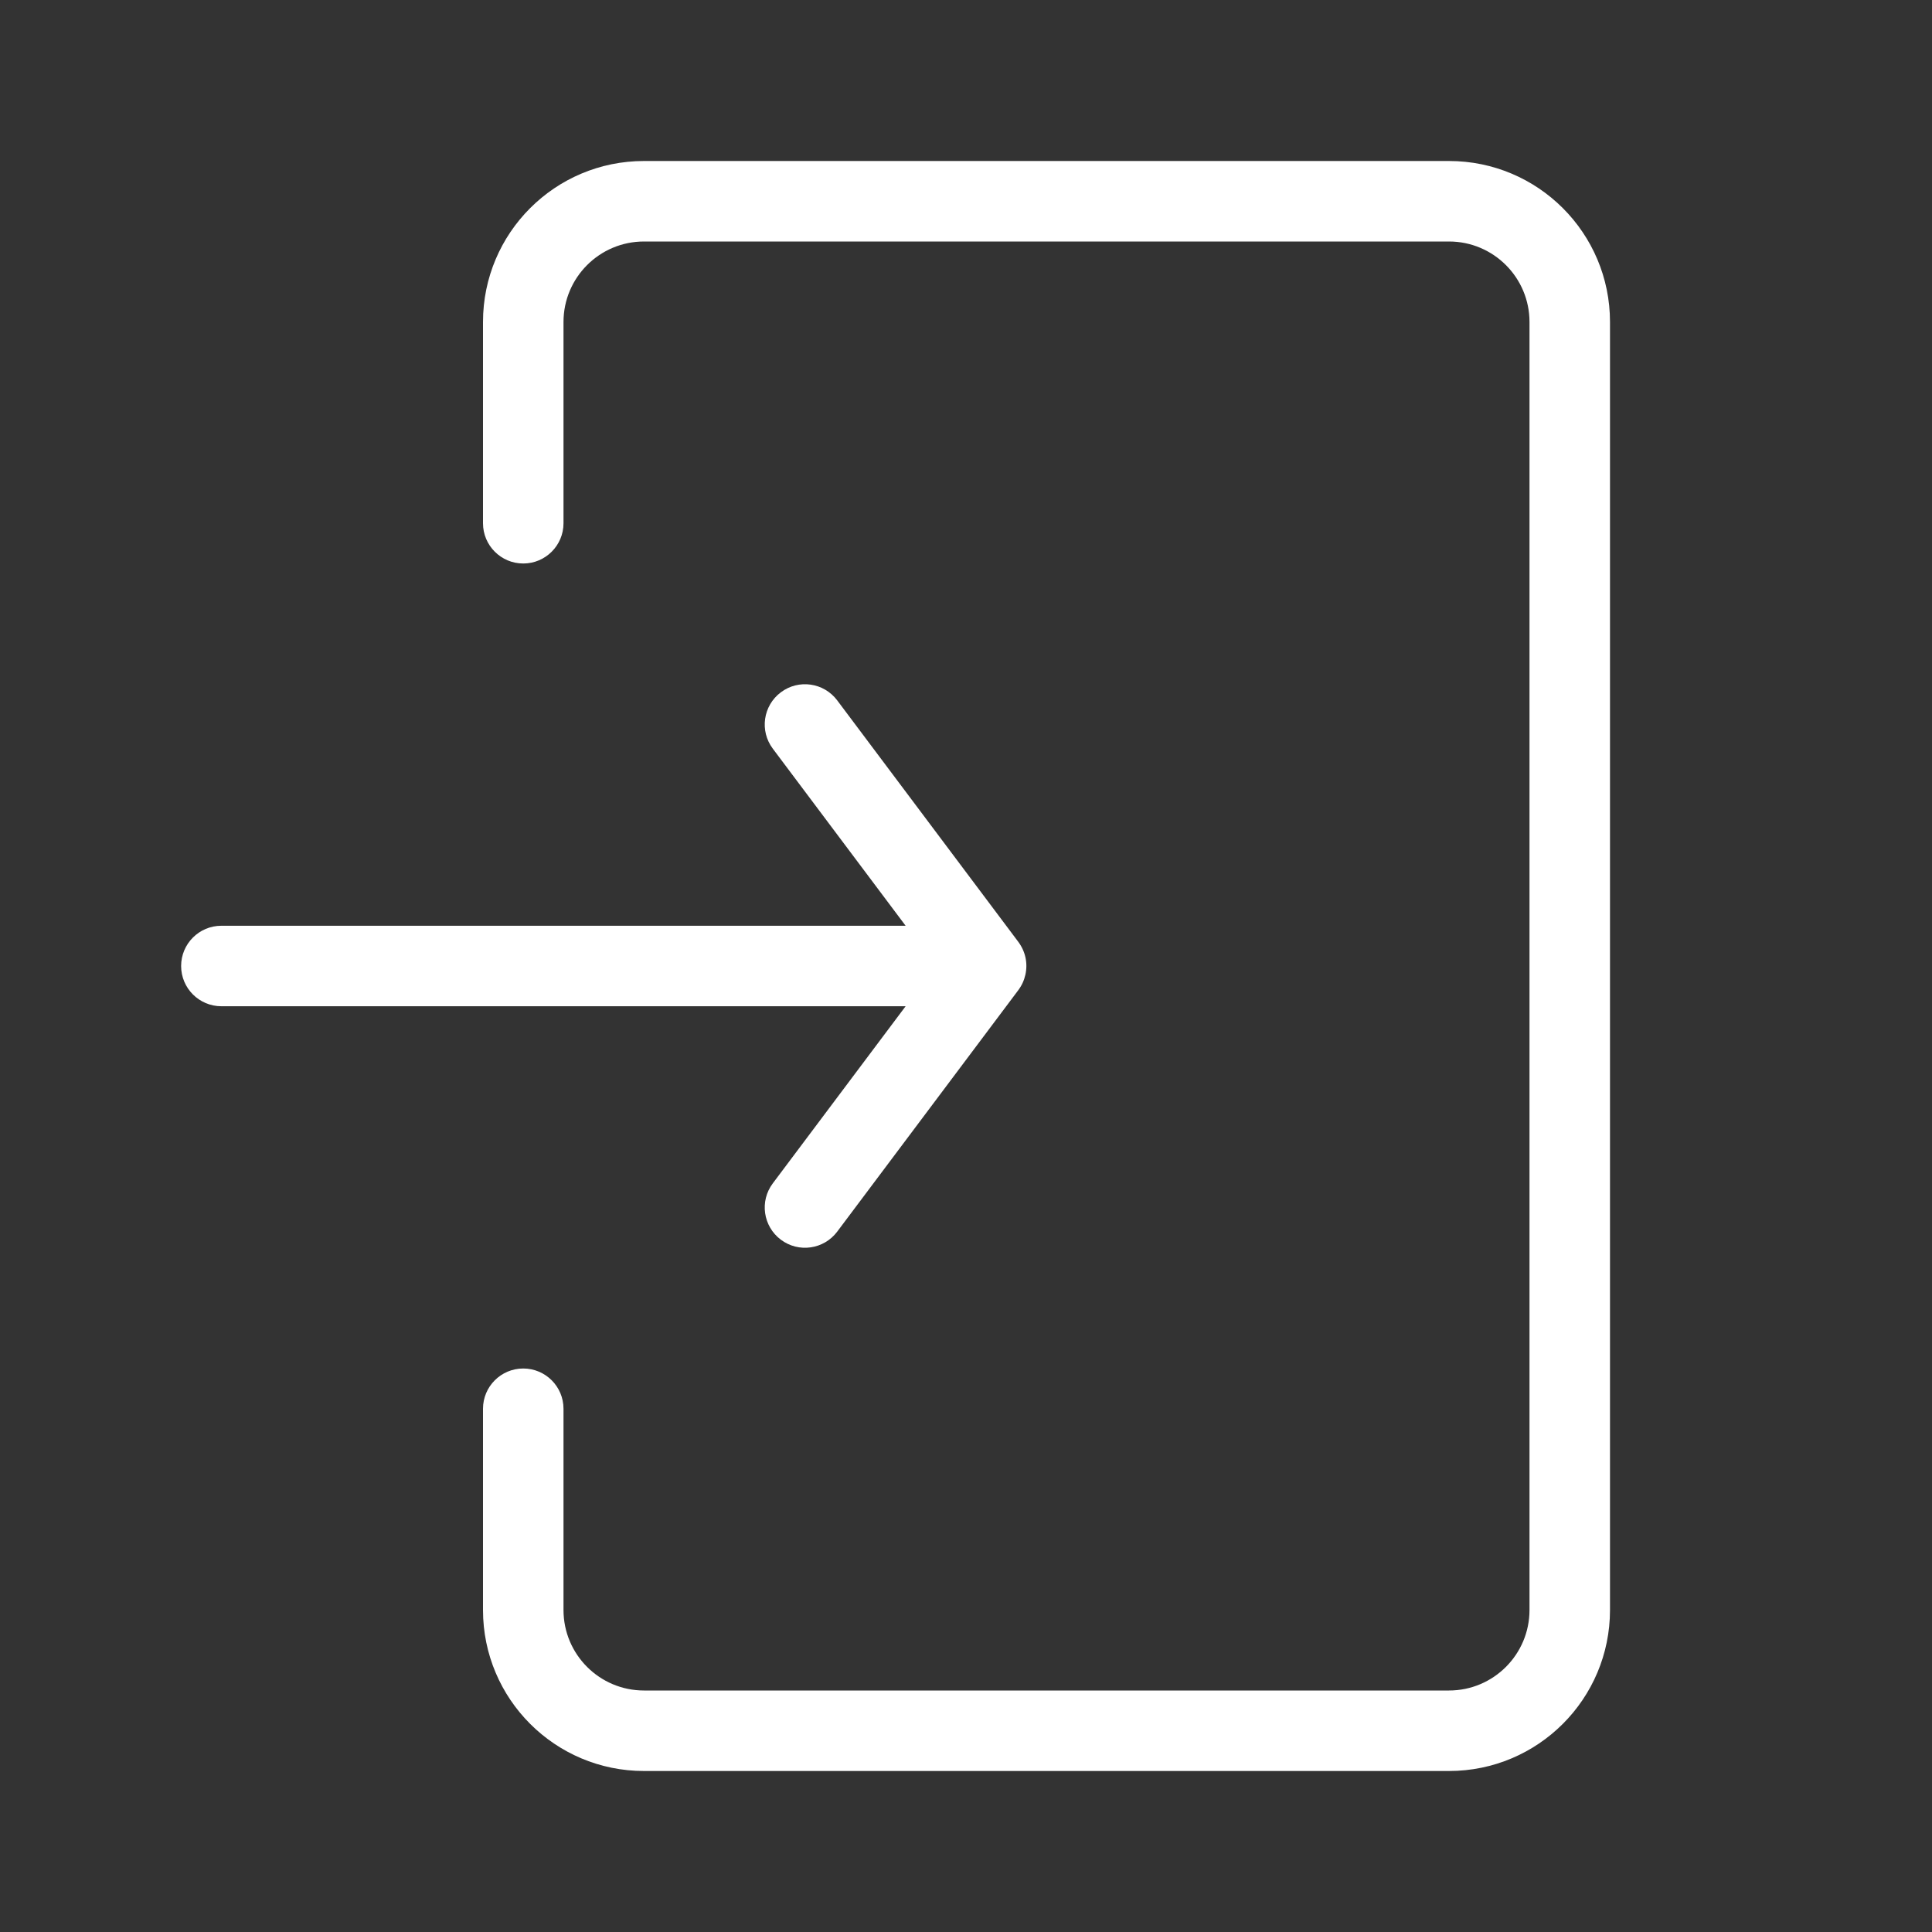 <svg xmlns="http://www.w3.org/2000/svg" width="24" height="24" viewBox="0 0 24 24" fill="none" class="img-svg replaced-svg">
	<rect x="0" y="0" width="24" height="24" fill="#333333" stroke="none"/>
	<path fill-rule="evenodd" clip-rule="evenodd" d="M8 3H18C18.552 3 19 3.448 19 4V20C19 20.552 18.552 21 18 21H8C7.448 21 7 20.552 7 20V19.5V18V17.5C7 17.224 6.776 17 6.5 17C6.224 17 6 17.224 6 17.5V18V19.5V20C6 21.105 6.895 22 8 22H18C19.105 22 20 21.105 20 20V4C20 2.895 19.105 2 18 2H8C6.895 2 6 2.895 6 4V4.5V6V6.5C6 6.776 6.224 7 6.5 7C6.776 7 7 6.776 7 6.5V6V4.5V4C7 3.448 7.448 3 8 3ZM10.4 8.7C10.234 8.479 9.921 8.434 9.7 8.6C9.479 8.766 9.434 9.079 9.6 9.3L11.25 11.5H2.75C2.474 11.5 2.25 11.724 2.25 12C2.25 12.276 2.474 12.5 2.75 12.5H11.25L9.6 14.7C9.434 14.921 9.479 15.234 9.7 15.4C9.921 15.566 10.234 15.521 10.4 15.3L12.643 12.309C12.667 12.278 12.687 12.245 12.703 12.211C12.764 12.079 12.767 11.924 12.703 11.789C12.687 11.755 12.667 11.722 12.643 11.691L10.4 8.7Z" fill="white">
	</path>
</svg>
